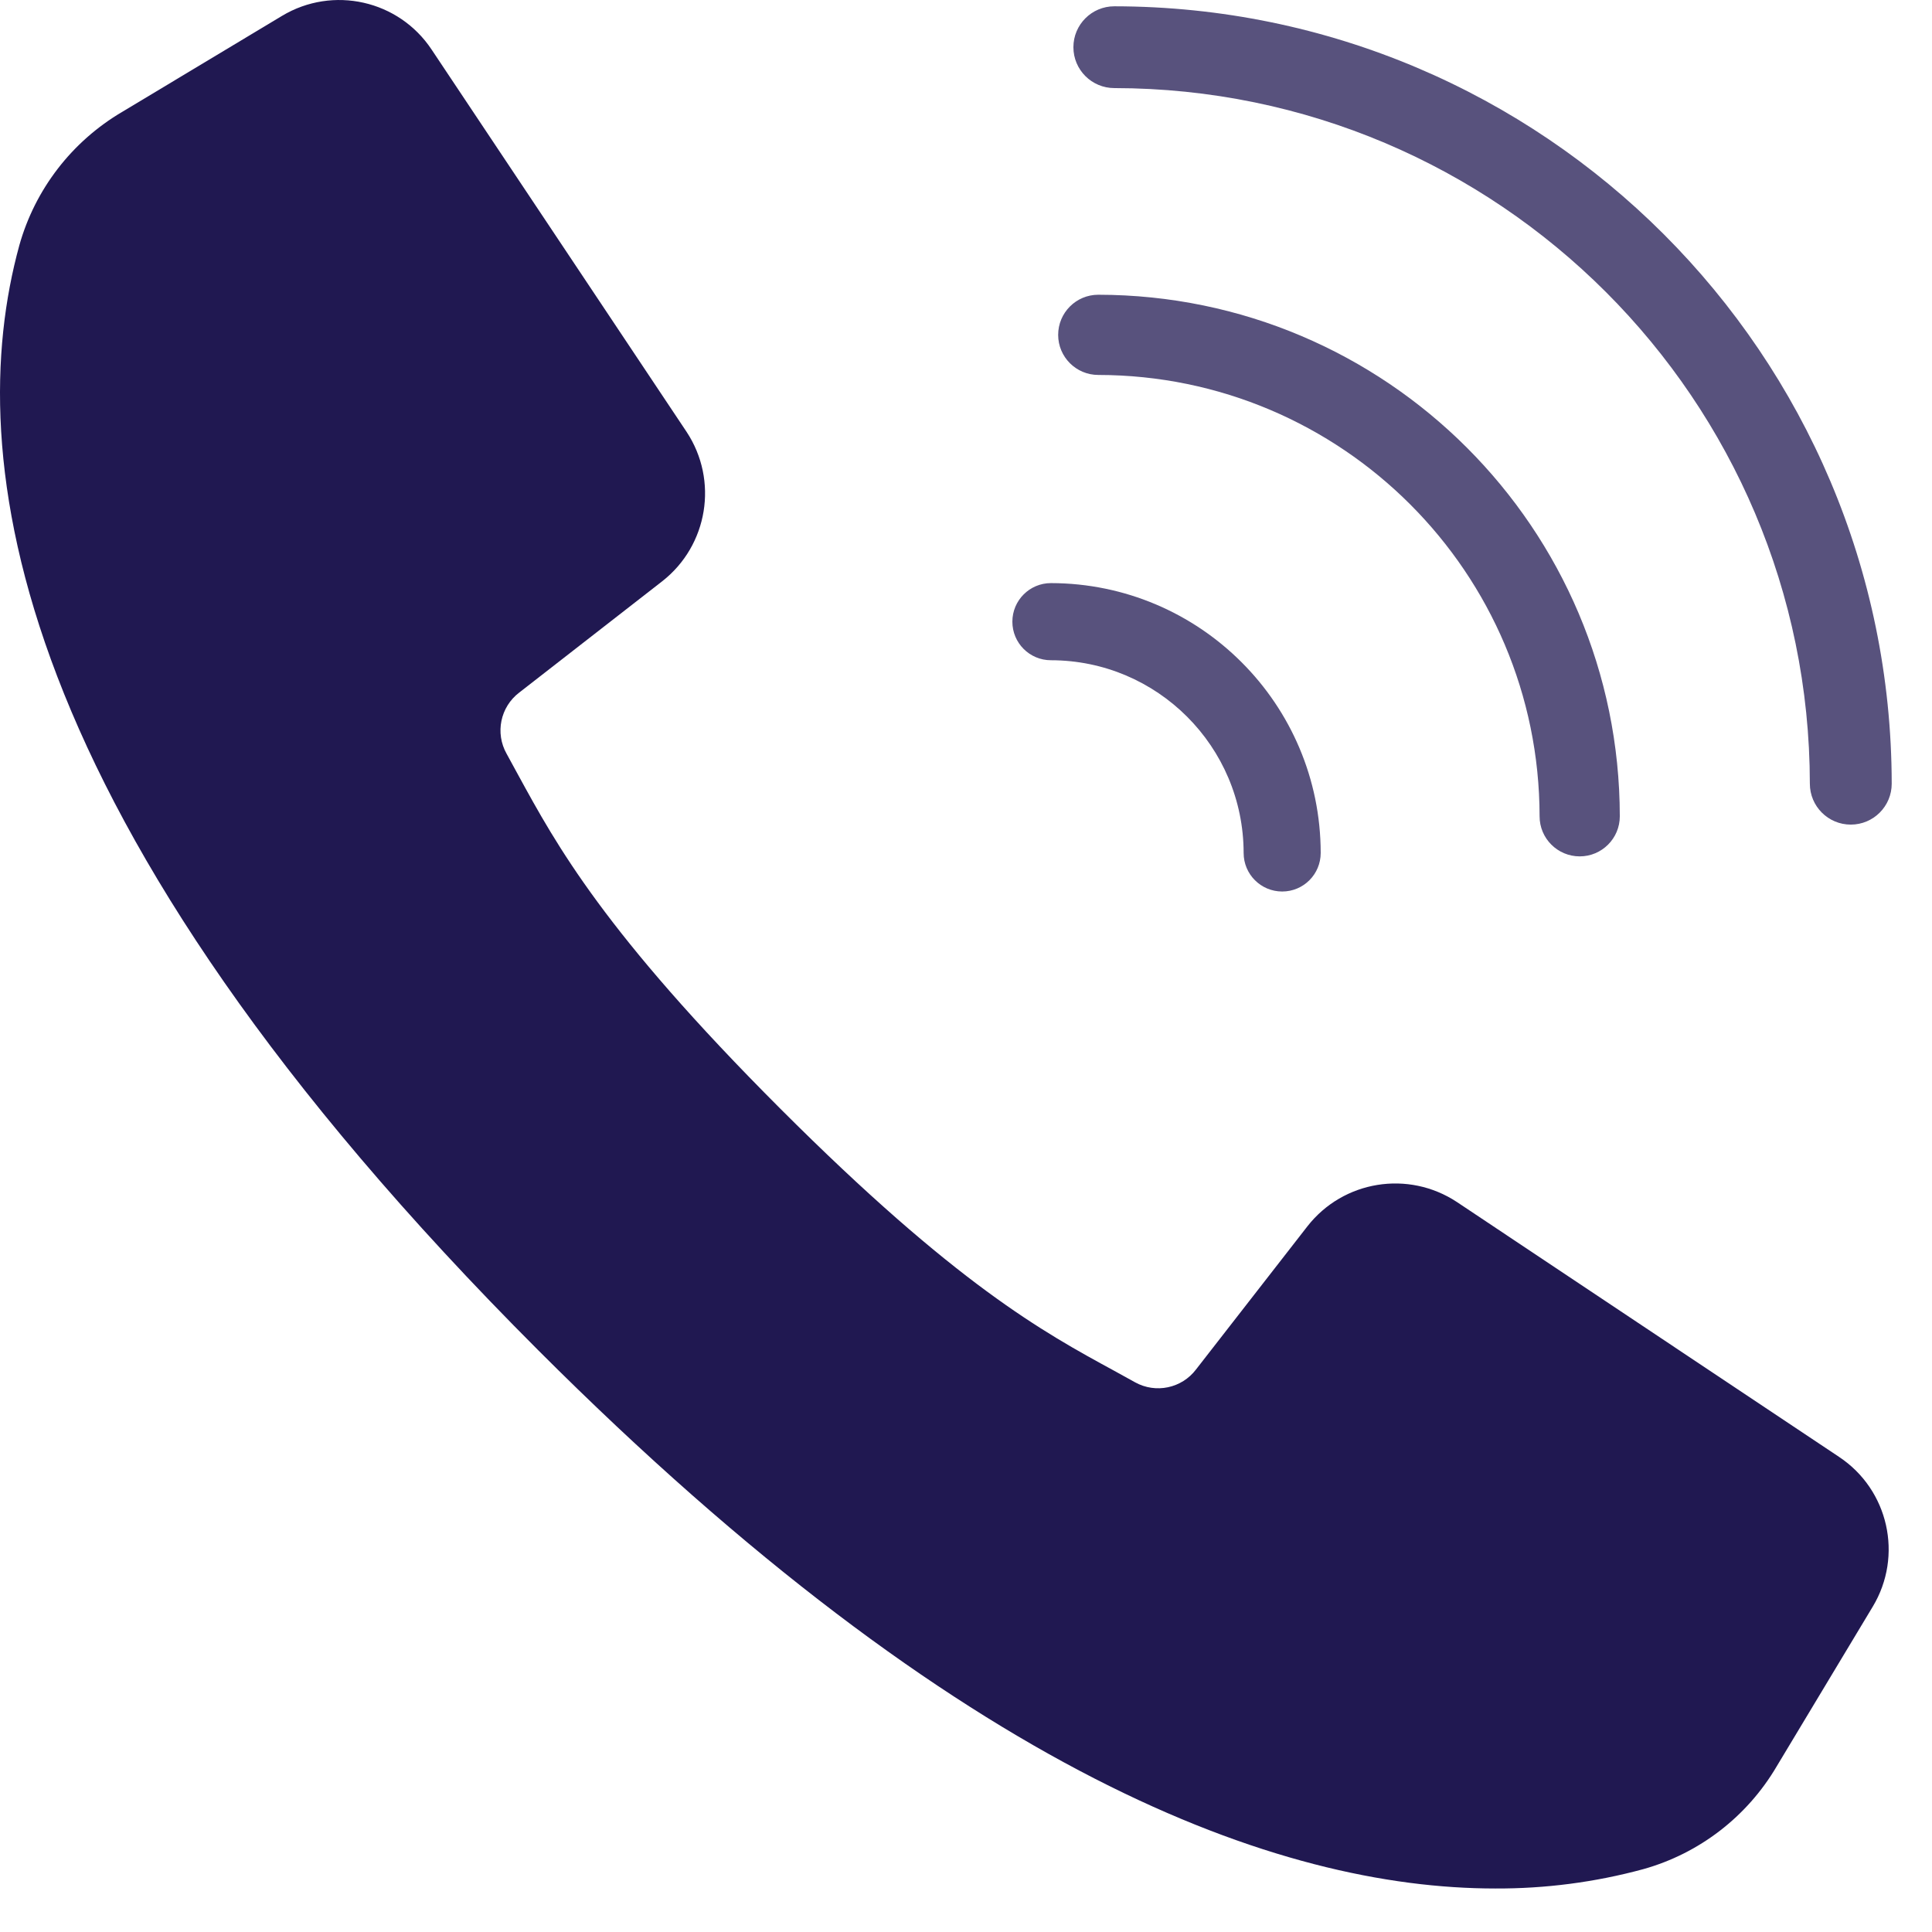 <svg width="27" height="27" viewBox="0 0 27 27" fill="none" xmlns="http://www.w3.org/2000/svg">
<path d="M25.702 20.361L20.36 16.798C19.681 16.35 18.773 16.497 18.272 17.137L16.715 19.138C16.515 19.402 16.152 19.478 15.863 19.318L15.566 19.154C14.585 18.62 13.364 17.954 10.904 15.493C8.444 13.032 7.777 11.81 7.242 10.831L7.08 10.534C6.917 10.245 6.992 9.88 7.256 9.679L9.255 8.123C9.895 7.622 10.043 6.713 9.595 6.035L6.032 0.693C5.573 0.002 4.652 -0.205 3.941 0.222L1.707 1.564C1.005 1.977 0.49 2.645 0.27 3.429C-0.534 6.36 0.071 11.418 7.523 18.871C13.45 24.799 17.863 26.392 20.897 26.392C21.595 26.395 22.29 26.305 22.964 26.122C23.748 25.903 24.416 25.388 24.829 24.686L26.172 22.453C26.6 21.742 26.393 20.82 25.702 20.361Z" fill="#201851"/>
<g opacity="0.749">
<path d="M15.573 1.231C20.939 1.237 25.287 5.586 25.293 10.952C25.293 11.268 25.549 11.524 25.865 11.524C26.181 11.524 26.437 11.268 26.437 10.952C26.43 4.955 21.57 0.094 15.573 0.088C15.257 0.088 15.001 0.344 15.001 0.66C15.001 0.975 15.257 1.231 15.573 1.231Z" fill="#201851"/>
<path d="M15.349 5.24C18.753 5.244 21.512 8.003 21.516 11.408C21.516 11.717 21.767 11.968 22.077 11.968C22.386 11.968 22.637 11.717 22.637 11.408C22.633 7.384 19.372 4.124 15.349 4.119C15.039 4.119 14.788 4.37 14.788 4.68C14.788 4.989 15.039 5.24 15.349 5.24Z" fill="#201851"/>
<path d="M14.687 9.227C16.173 9.228 17.378 10.433 17.38 11.92C17.38 12.218 17.621 12.459 17.919 12.459C18.216 12.459 18.457 12.218 18.457 11.92C18.455 9.839 16.768 8.152 14.687 8.149C14.389 8.149 14.148 8.391 14.148 8.688C14.148 8.986 14.389 9.227 14.687 9.227Z" fill="#201851"/>
</g>
</svg>
